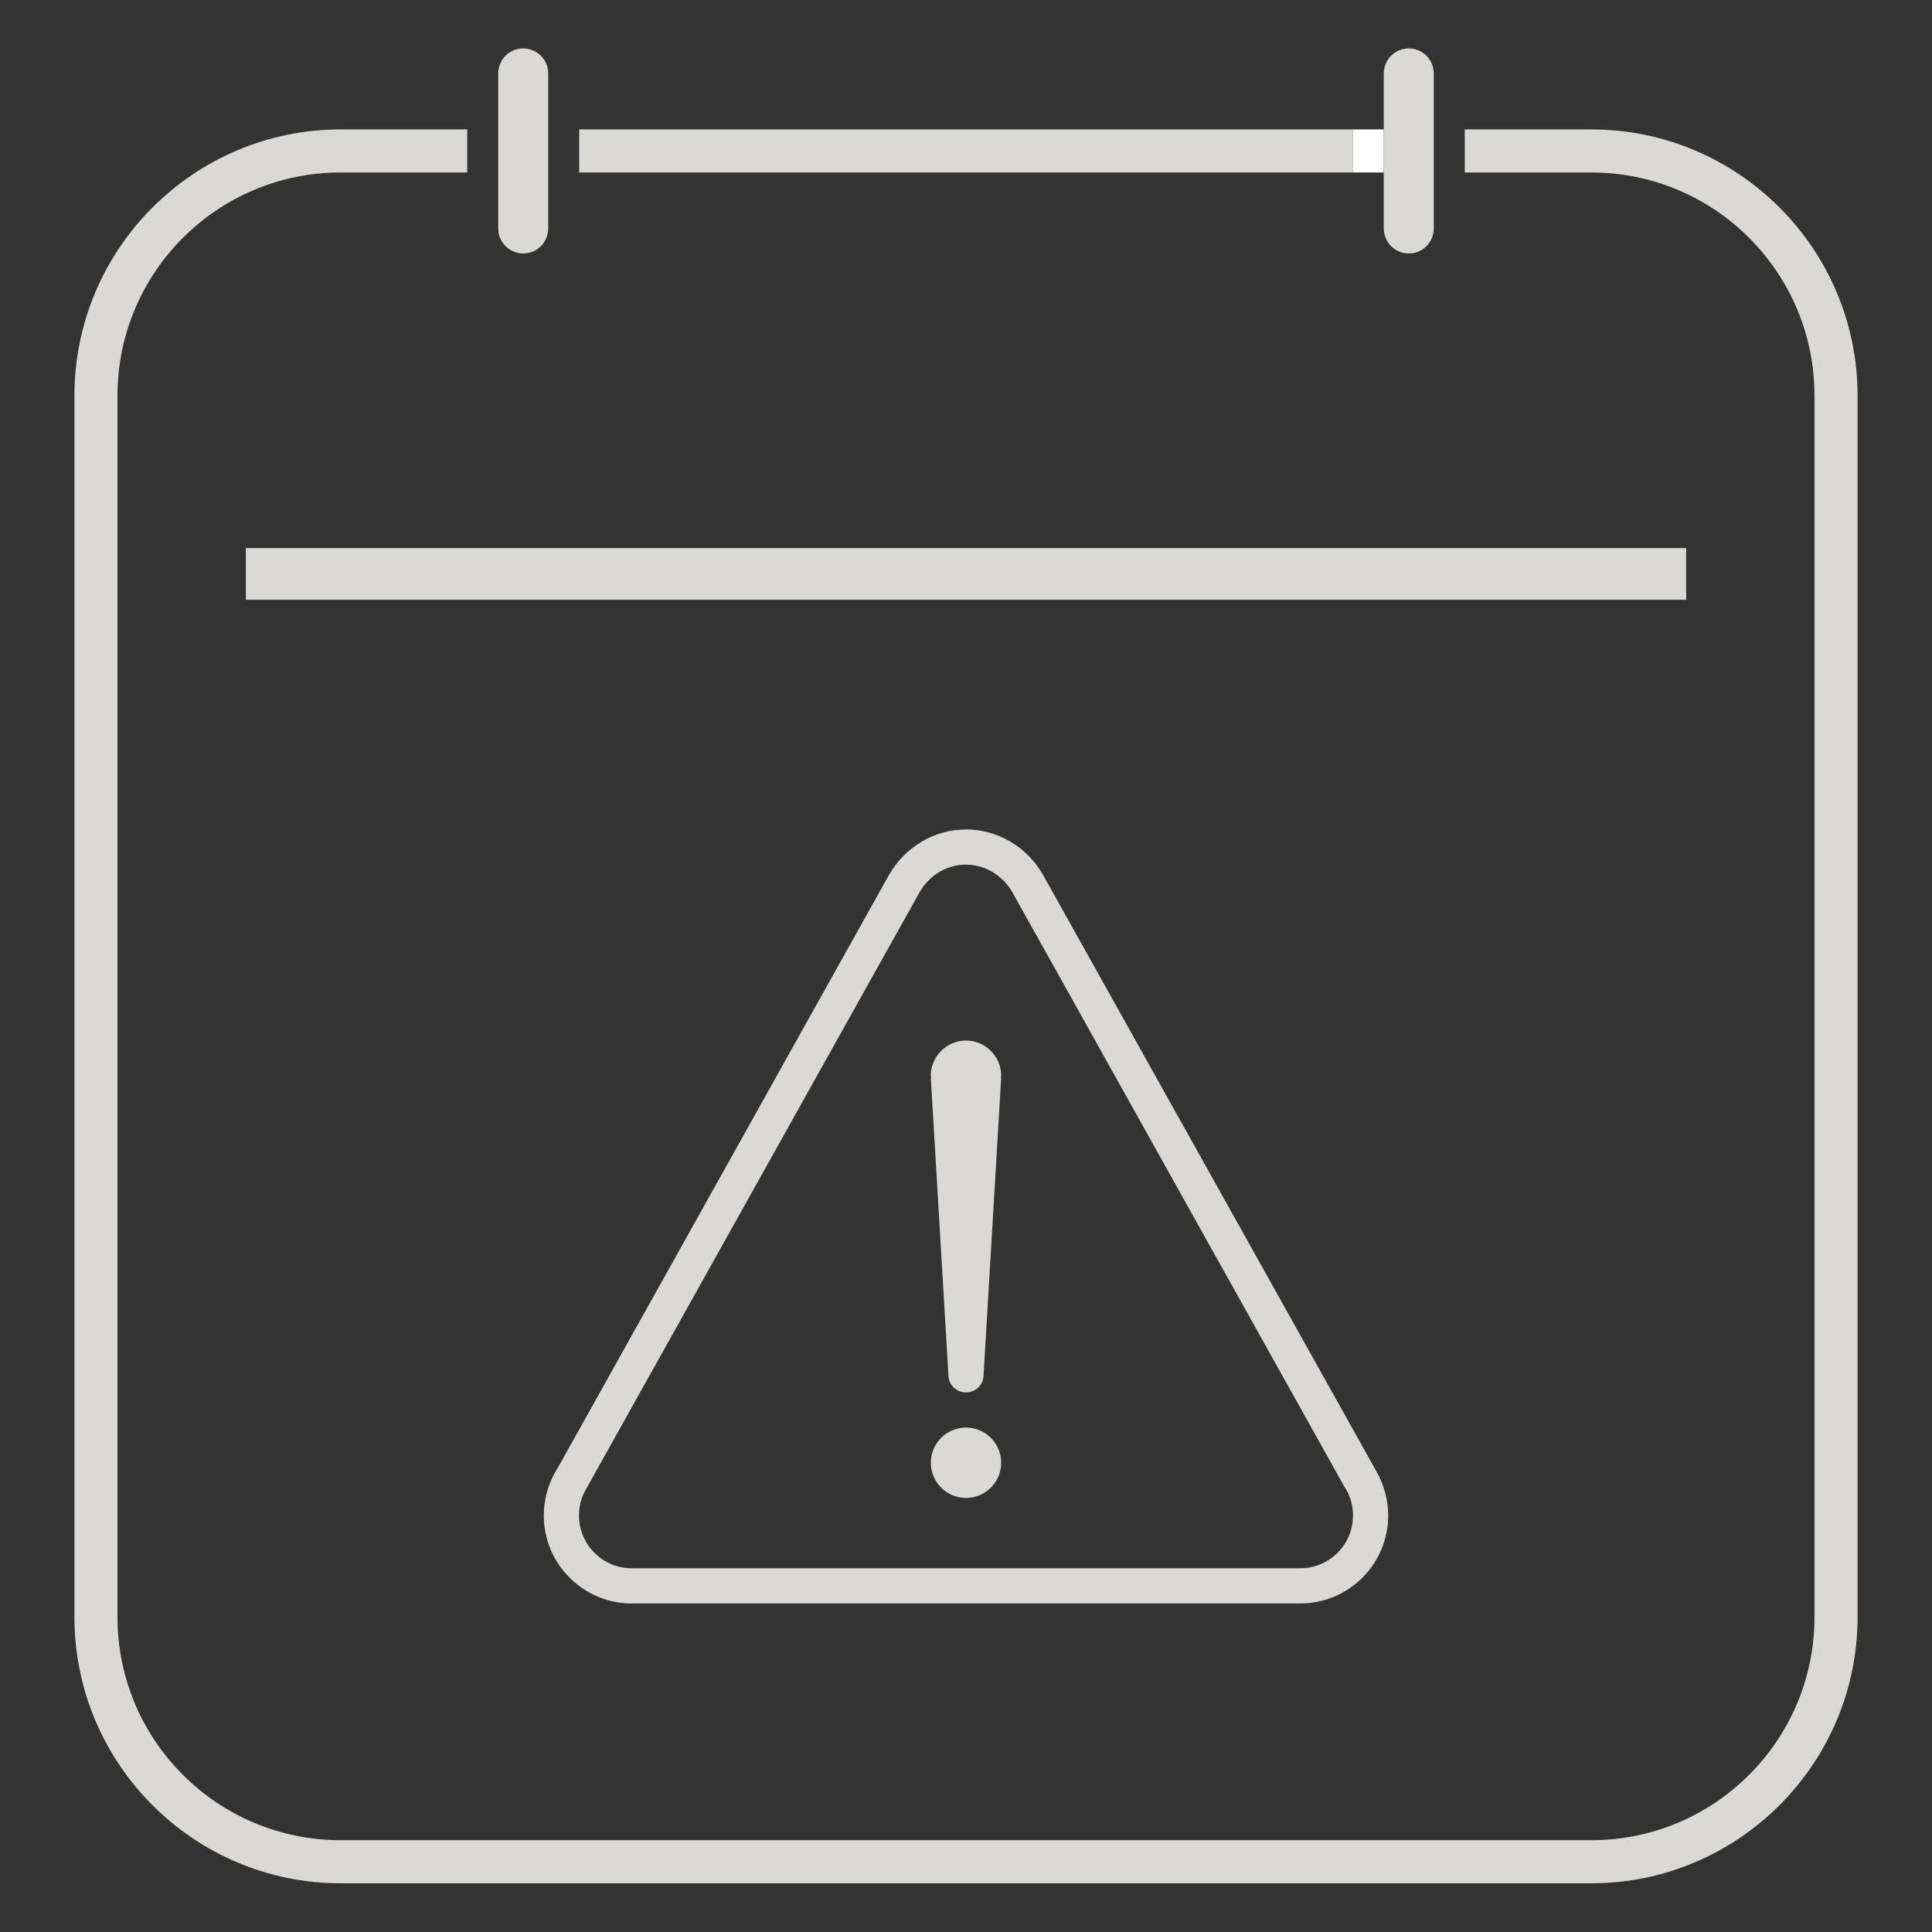 <?xml version="1.0" encoding="UTF-8"?> <svg xmlns="http://www.w3.org/2000/svg" xmlns:xlink="http://www.w3.org/1999/xlink" width="2000" zoomAndPan="magnify" viewBox="0 0 1500 1500" height="2000" preserveAspectRatio="xMidYMid meet" version="1.0"><rect x="0" y="0" width="1500" height="1500" fill="#333333" stroke="none"/><defs><clipPath id="14708fa2e6"><path d="M 57.777 100 L 1442.219 100 L 1442.219 1462.18 L 57.777 1462.18 Z M 57.777 100 " clip-rule="nonzero"></path></clipPath><clipPath id="9a25b3def4"><path d="M 422.059 643.977 L 1078 643.977 L 1078 1244.727 L 422.059 1244.727 Z M 422.059 643.977 " clip-rule="nonzero"></path></clipPath></defs><path fill="#dbd9d6" d="M 1309.133 465.648 L 190.867 465.648 L 190.867 425.516 L 1309.133 425.516 L 1309.133 465.648 " fill-opacity="1" fill-rule="nonzero"></path><path fill="#dbd9d6" d="M 1050.289 133.91 L 1050.289 100.48 L 449.691 100.48 L 449.691 133.91 L 1050.289 133.91 " fill-opacity="1" fill-rule="nonzero"></path><g clip-path="url(#14708fa2e6)"><path fill="#dbd9d6" d="M 1235.477 100.48 L 1137.242 100.48 L 1137.242 133.91 L 1235.477 133.91 C 1331.191 133.91 1408.773 211.512 1408.773 307.227 L 1408.773 1255.438 C 1408.773 1351.148 1331.191 1428.73 1235.477 1428.73 L 264.523 1428.73 C 168.809 1428.73 91.207 1351.148 91.207 1255.438 L 91.207 307.227 C 91.207 211.512 168.809 133.91 264.523 133.91 L 362.754 133.91 L 362.754 100.48 L 264.523 100.48 C 150.512 100.48 57.777 193.215 57.777 307.227 L 57.777 1255.438 C 57.777 1369.43 150.512 1462.18 264.523 1462.18 L 1235.477 1462.18 C 1349.469 1462.18 1442.219 1369.43 1442.219 1255.438 L 1442.219 307.227 C 1442.219 193.215 1349.469 100.48 1235.477 100.48 " fill-opacity="1" fill-rule="nonzero"></path></g><path fill="#dbd9d6" d="M 424.094 49.457 C 421.148 42.496 414.262 37.605 406.223 37.605 C 398.203 37.605 391.293 42.496 388.352 49.457 C 387.387 51.773 386.832 54.328 386.832 57.016 L 386.832 177.398 C 386.832 188.102 395.516 196.789 406.223 196.789 C 416.945 196.789 425.633 188.102 425.633 177.398 L 425.633 57.016 C 425.633 54.328 425.074 51.773 424.094 49.457 " fill-opacity="1" fill-rule="nonzero"></path><path fill="#ffffff" d="M 1074.367 133.91 L 1074.367 100.48 L 1050.289 100.48 L 1050.289 133.91 L 1074.367 133.91 " fill-opacity="1" fill-rule="nonzero"></path><path fill="#dbd9d6" d="M 1111.648 49.457 C 1108.703 42.496 1101.797 37.605 1093.777 37.605 C 1085.738 37.605 1078.848 42.496 1075.902 49.457 C 1074.922 51.773 1074.367 54.328 1074.367 57.016 L 1074.367 177.398 C 1074.367 188.102 1083.051 196.789 1093.777 196.789 C 1104.48 196.789 1113.168 188.102 1113.168 177.398 L 1113.168 57.016 C 1113.168 54.328 1112.629 51.773 1111.648 49.457 " fill-opacity="1" fill-rule="nonzero"></path><g clip-path="url(#9a25b3def4)"><path fill="#dbd9d6" d="M 809.656 678.996 C 797.281 657.391 774.445 643.977 749.996 643.977 C 725.551 643.977 702.715 657.391 690.012 679.652 L 433.406 1139.023 L 430.73 1143.559 C 425.156 1153.637 422.207 1165.082 422.207 1176.637 C 422.207 1214.305 452.828 1244.926 490.496 1244.926 L 1009.496 1244.926 C 1047.168 1244.926 1077.789 1214.305 1077.789 1176.637 C 1077.789 1165.082 1074.836 1153.637 1069.047 1143.121 Z M 1009.496 1217.609 L 490.496 1217.609 C 467.906 1217.609 449.523 1199.227 449.523 1176.637 C 449.523 1169.59 451.242 1162.898 454.438 1157.16 L 714.051 692.547 C 721.562 679.461 735.328 671.293 749.996 671.293 C 764.664 671.293 778.434 679.461 786.137 692.98 L 1043.098 1153.062 L 1045.336 1156.75 C 1048.75 1162.898 1050.473 1169.59 1050.473 1176.637 C 1050.473 1199.227 1032.09 1217.609 1009.496 1217.609 Z M 1009.496 1217.609 " fill-opacity="1" fill-rule="nonzero"></path></g><path fill="#dbd9d6" d="M 777.312 1135.664 C 777.312 1136.559 777.27 1137.449 777.18 1138.34 C 777.094 1139.23 776.961 1140.113 776.789 1140.992 C 776.613 1141.871 776.395 1142.738 776.137 1143.594 C 775.875 1144.449 775.574 1145.289 775.234 1146.117 C 774.891 1146.941 774.508 1147.75 774.086 1148.539 C 773.664 1149.328 773.207 1150.094 772.711 1150.84 C 772.211 1151.582 771.68 1152.301 771.113 1152.992 C 770.543 1153.684 769.945 1154.348 769.312 1154.977 C 768.68 1155.609 768.016 1156.211 767.324 1156.777 C 766.633 1157.348 765.918 1157.879 765.172 1158.375 C 764.43 1158.871 763.664 1159.332 762.875 1159.754 C 762.086 1160.176 761.277 1160.559 760.449 1160.898 C 759.625 1161.242 758.781 1161.543 757.926 1161.801 C 757.07 1162.062 756.203 1162.281 755.324 1162.453 C 754.449 1162.629 753.566 1162.758 752.676 1162.848 C 751.785 1162.934 750.891 1162.98 749.996 1162.98 C 749.102 1162.98 748.211 1162.934 747.32 1162.848 C 746.43 1162.758 745.547 1162.629 744.668 1162.453 C 743.789 1162.281 742.922 1162.062 742.066 1161.801 C 741.211 1161.543 740.371 1161.242 739.543 1160.898 C 738.719 1160.559 737.91 1160.176 737.121 1159.754 C 736.332 1159.332 735.566 1158.871 734.82 1158.375 C 734.078 1157.879 733.359 1157.348 732.668 1156.777 C 731.977 1156.211 731.312 1155.609 730.684 1154.977 C 730.051 1154.348 729.449 1153.684 728.883 1152.992 C 728.312 1152.301 727.781 1151.582 727.285 1150.84 C 726.789 1150.094 726.328 1149.328 725.906 1148.539 C 725.484 1147.75 725.102 1146.941 724.762 1146.117 C 724.418 1145.289 724.117 1144.449 723.855 1143.594 C 723.598 1142.738 723.379 1141.871 723.207 1140.992 C 723.031 1140.113 722.898 1139.23 722.812 1138.34 C 722.727 1137.449 722.68 1136.559 722.68 1135.664 C 722.68 1134.77 722.727 1133.875 722.812 1132.984 C 722.898 1132.094 723.031 1131.211 723.207 1130.336 C 723.379 1129.457 723.598 1128.59 723.855 1127.734 C 724.117 1126.879 724.418 1126.035 724.762 1125.211 C 725.102 1124.383 725.484 1123.574 725.906 1122.785 C 726.328 1121.996 726.789 1121.23 727.285 1120.488 C 727.781 1119.742 728.312 1119.027 728.883 1118.336 C 729.449 1117.641 730.051 1116.98 730.684 1116.348 C 731.312 1115.715 731.977 1115.113 732.668 1114.547 C 733.359 1113.98 734.078 1113.449 734.82 1112.949 C 735.566 1112.453 736.332 1111.996 737.121 1111.574 C 737.91 1111.152 738.719 1110.77 739.543 1110.426 C 740.371 1110.086 741.211 1109.781 742.066 1109.523 C 742.922 1109.266 743.789 1109.047 744.668 1108.871 C 745.547 1108.699 746.43 1108.566 747.32 1108.48 C 748.211 1108.391 749.102 1108.348 749.996 1108.348 C 750.891 1108.348 751.785 1108.391 752.676 1108.48 C 753.566 1108.566 754.449 1108.699 755.324 1108.871 C 756.203 1109.047 757.07 1109.266 757.926 1109.523 C 758.781 1109.781 759.625 1110.086 760.449 1110.426 C 761.277 1110.77 762.086 1111.152 762.875 1111.574 C 763.664 1111.996 764.43 1112.453 765.172 1112.949 C 765.918 1113.449 766.633 1113.98 767.324 1114.547 C 768.016 1115.113 768.68 1115.715 769.312 1116.348 C 769.945 1116.98 770.543 1117.641 771.113 1118.336 C 771.68 1119.027 772.211 1119.742 772.711 1120.488 C 773.207 1121.23 773.664 1121.996 774.086 1122.785 C 774.508 1123.574 774.891 1124.383 775.234 1125.211 C 775.574 1126.035 775.879 1126.879 776.137 1127.734 C 776.395 1128.59 776.613 1129.457 776.789 1130.336 C 776.961 1131.211 777.094 1132.094 777.18 1132.984 C 777.27 1133.875 777.312 1134.77 777.312 1135.664 Z M 777.312 1135.664 " fill-opacity="1" fill-rule="nonzero"></path><path fill="#dbd9d6" d="M 749.996 807.871 C 734.973 807.871 722.68 820.164 722.68 835.188 C 722.68 835.762 722.98 836.254 723.008 836.828 L 722.68 836.828 L 736.34 1067.375 L 736.34 1068.191 C 736.887 1075.566 742.621 1081.031 749.996 1081.031 C 757.371 1081.031 763.109 1075.566 763.656 1068.191 L 763.656 1067.375 L 777.312 836.828 L 776.984 836.828 C 777.012 836.254 777.312 835.762 777.312 835.188 C 777.312 820.164 765.02 807.871 749.996 807.871 Z M 749.996 807.871 " fill-opacity="1" fill-rule="nonzero"></path></svg> 